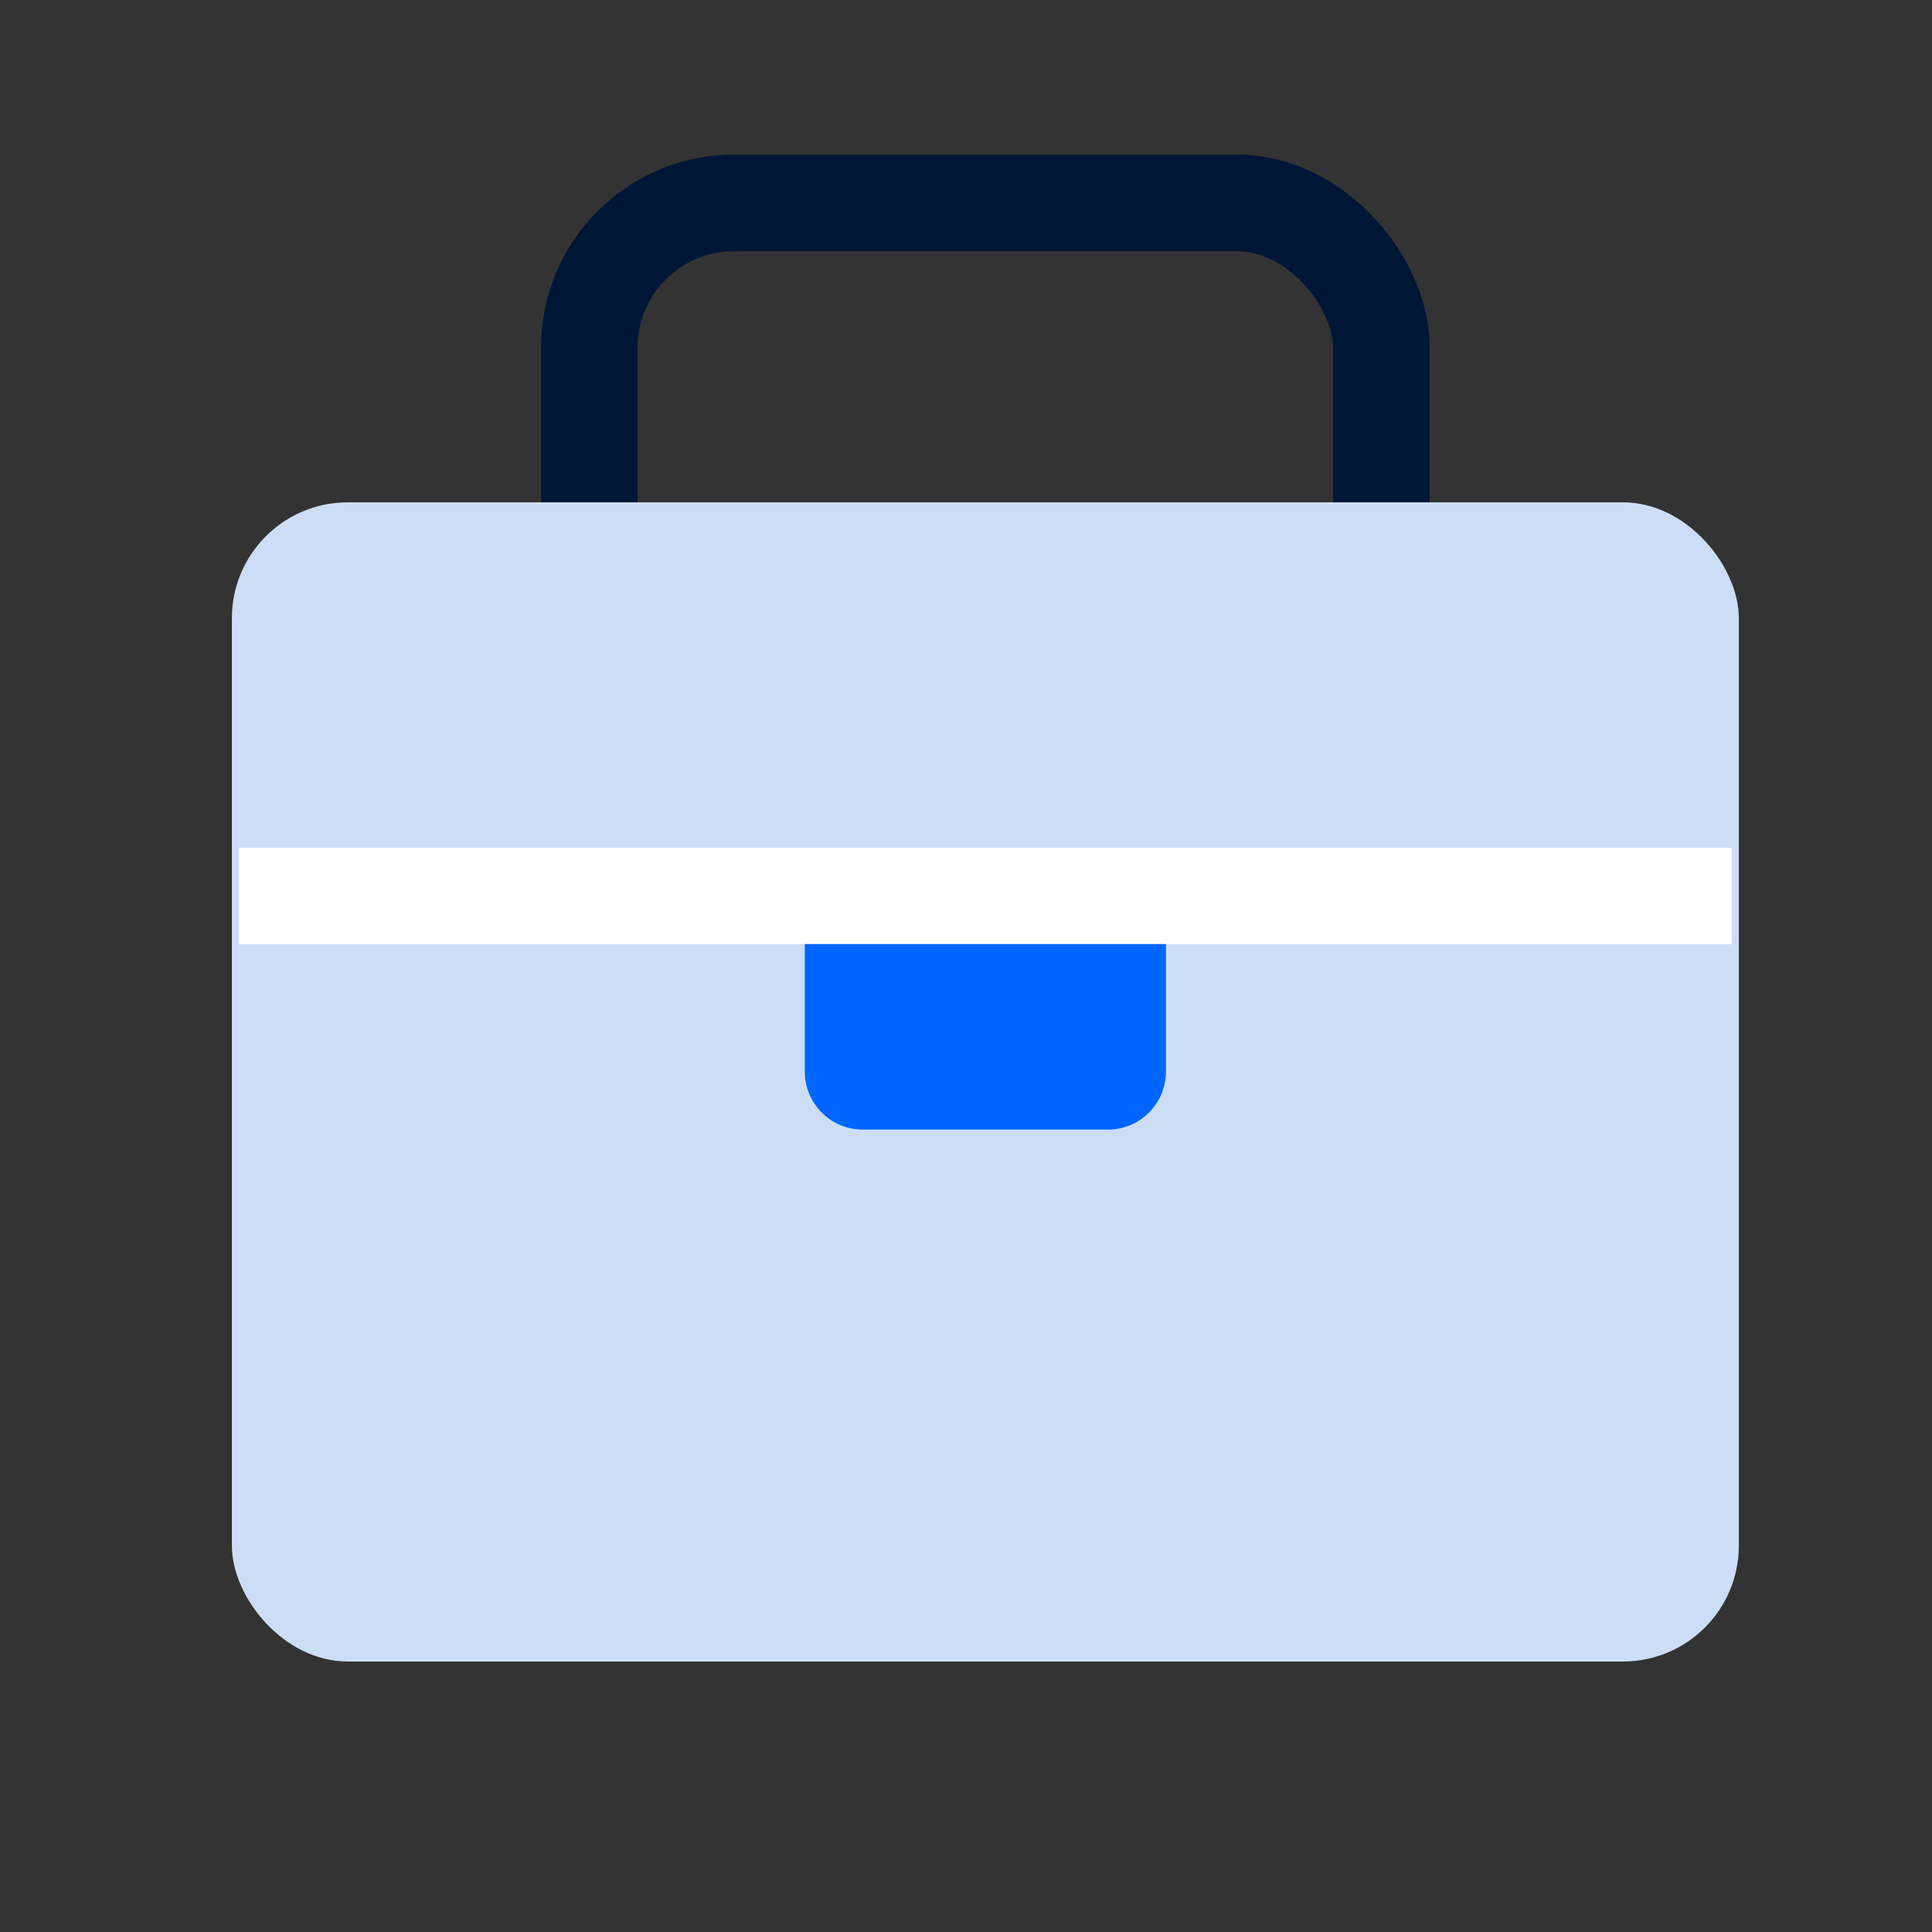 <svg xmlns="http://www.w3.org/2000/svg" width="50" height="50" viewBox="0 0 50 50">
  <rect x="0" y="0" width="50" height="50" fill="#333333" stroke="none"/>
  <g id="그룹_80217" data-name="그룹 80217" transform="translate(-355.91 -3295.412)">
    <rect id="사각형_145799" data-name="사각형 145799" width="50" height="50" transform="translate(355.91 3295.412)" fill="none"/>
    <g id="그룹_80213" data-name="그룹 80213" transform="translate(360.599 3298.205)">
      <g id="사각형_145971" data-name="사각형 145971" transform="translate(9.312 1.207)" fill="none" stroke="#001637" stroke-width="2.5">
        <rect width="23" height="16" rx="5" stroke="none"/>
        <rect x="1.25" y="1.25" width="20.5" height="13.5" rx="3.75" fill="none"/>
      </g>
      <rect id="사각형_145970" data-name="사각형 145970" width="39" height="30" rx="3" transform="translate(1.312 10.207)" fill="#ccdef6"/>
      <rect id="사각형_145984" data-name="사각형 145984" width="38.629" height="2.492" transform="translate(1.497 19.149)" fill="#fff"/>
      <path id="사각형_145983" data-name="사각형 145983" d="M0,0H9.346a0,0,0,0,1,0,0V3.3a1.5,1.5,0,0,1-1.5,1.5H1.5A1.5,1.5,0,0,1,0,3.3V0A0,0,0,0,1,0,0Z" transform="translate(16.139 21.641)" fill="#06f"/>
    </g>
  </g>
</svg>
